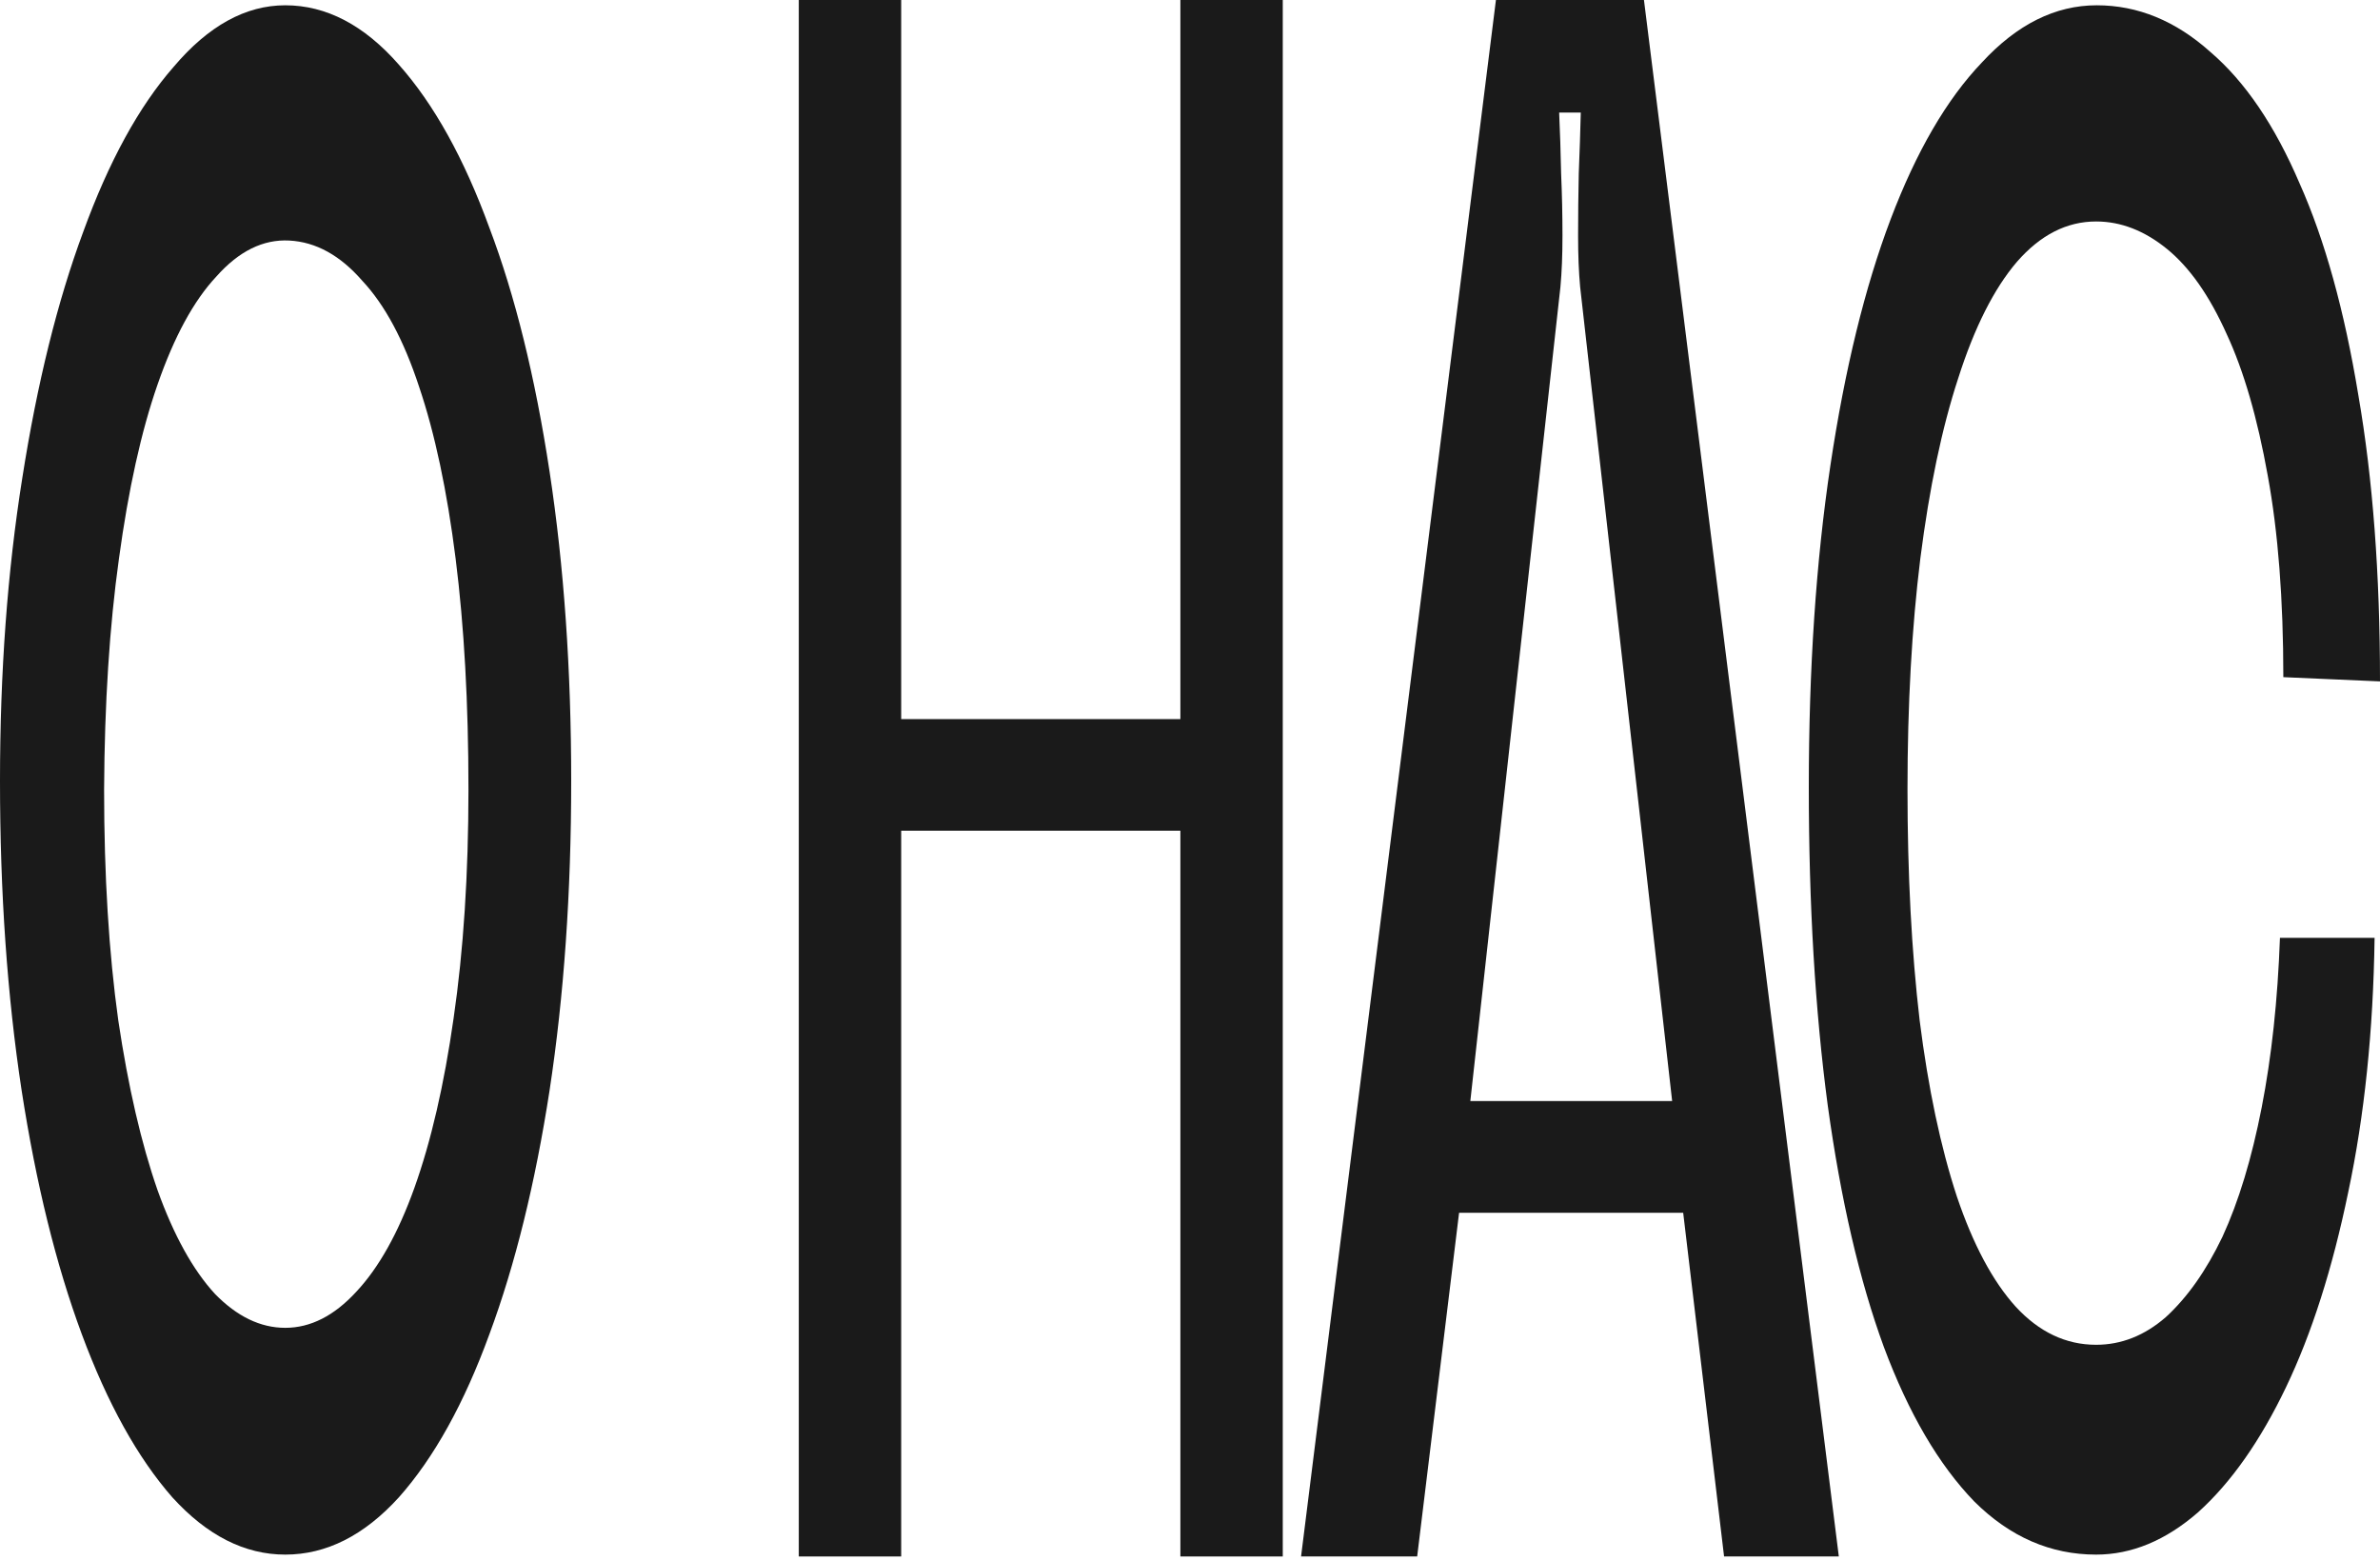 <?xml version="1.0" encoding="UTF-8"?> <svg xmlns="http://www.w3.org/2000/svg" width="450" height="295" viewBox="0 0 450 295" fill="none"><path d="M448.978 177.361C448.722 194.997 447.06 211.03 443.993 225.46C441.011 239.889 437.091 252.181 432.234 262.335C427.378 272.489 421.839 280.372 415.619 285.984C409.484 291.328 403.051 294 396.32 294C387.714 294 380.045 290.66 373.314 283.98C366.582 277.032 360.873 267.279 356.187 254.72C351.586 242.161 348.05 226.929 345.579 209.026C343.193 191.123 342 171.082 342 148.903C342 126.457 343.363 106.149 346.09 87.978C348.817 69.808 352.608 54.309 357.465 41.483C362.322 28.657 368.073 18.77 374.72 11.822C381.366 4.607 388.608 1 396.447 1C404.201 1 411.359 3.939 417.92 9.818C424.481 15.43 430.104 23.713 434.791 34.669C439.562 45.358 443.269 58.718 445.91 74.751C448.637 90.517 450 108.554 450 128.862L431.723 128.06C431.723 113.363 430.743 100.671 428.783 89.982C426.824 79.026 424.225 70.075 420.987 63.127C417.749 55.912 414 50.568 409.74 47.094C405.479 43.621 401.006 41.884 396.32 41.884C390.781 41.884 385.796 44.422 381.366 49.499C377.02 54.576 373.314 61.925 370.246 71.544C367.179 80.897 364.793 92.254 363.089 105.614C361.47 118.708 360.66 133.271 360.66 149.304C360.66 165.337 361.427 179.9 362.961 192.993C364.58 205.819 366.923 216.909 369.991 226.261C373.058 235.347 376.765 242.294 381.11 247.104C385.541 251.914 390.611 254.319 396.32 254.319C401.091 254.319 405.479 252.582 409.484 249.108C413.574 245.367 417.153 240.29 420.22 233.877C423.288 227.197 425.759 219.047 427.633 209.427C429.508 199.807 430.658 189.119 431.084 177.361H448.978Z" fill="#1A1A1A"></path><path fill-rule="evenodd" clip-rule="evenodd" d="M246 294.353H267.953L275.877 229.357H318.25L325.98 294.353H347.676L310.832 0H282.845L246 294.353ZM298.379 44.573C298.379 48.218 298.507 51.442 298.764 54.245L316.162 208.225H278.004L295.041 54.245C295.298 51.442 295.426 48.218 295.426 44.573C295.426 40.649 295.34 36.724 295.169 32.799C295.086 28.697 294.962 24.861 294.797 21.293H298.886C298.8 24.861 298.674 28.697 298.507 32.799C298.422 36.724 298.379 40.649 298.379 44.573Z" fill="#1A1A1A"></path><path d="M223.18 0H242.54V294.353H223.18V157.097H170.391V294.353H151.031V0H170.391V135.994H223.18V0Z" fill="#1A1A1A"></path><path d="M53.936 1C61.69 1 68.847 4.741 75.408 12.223C82.054 19.705 87.763 29.993 92.535 43.086C97.392 55.912 101.183 71.277 103.91 89.181C106.637 107.084 108 126.591 108 147.7C108 168.81 106.637 188.317 103.91 206.22C101.183 223.856 97.392 239.221 92.535 252.315C87.763 265.408 82.054 275.696 75.408 283.178C68.847 290.393 61.69 294 53.936 294C46.267 294 39.153 290.393 32.592 283.178C26.031 275.696 20.322 265.408 15.465 252.315C10.608 239.221 6.817 223.856 4.09 206.22C1.363 188.317 0 168.81 0 147.7C0 127.125 1.406 108.019 4.218 90.383C7.03 72.48 10.864 56.981 15.721 43.888C20.578 30.527 26.286 20.106 32.847 12.624C39.408 4.875 46.438 1 53.936 1ZM53.936 251.112C58.708 251.112 63.181 248.841 67.356 244.298C71.617 239.756 75.281 233.209 78.348 224.658C81.501 215.84 83.972 205.151 85.761 192.592C87.635 179.766 88.573 165.337 88.573 149.304C88.573 133.004 87.763 118.44 86.144 105.614C84.525 92.788 82.225 81.966 79.243 73.148C76.346 64.33 72.767 57.649 68.507 53.107C64.331 48.297 59.73 45.758 54.703 45.491C49.761 45.224 45.16 47.495 40.899 52.305C36.639 56.848 32.932 63.662 29.78 72.747C26.712 81.565 24.284 92.521 22.495 105.614C20.705 118.44 19.768 133.004 19.683 149.304C19.683 165.604 20.578 180.167 22.367 192.993C24.241 205.552 26.712 216.241 29.78 225.059C32.847 233.61 36.469 240.156 40.644 244.699C44.819 248.974 49.25 251.112 53.936 251.112Z" fill="#1A1A1A"></path></svg> 
